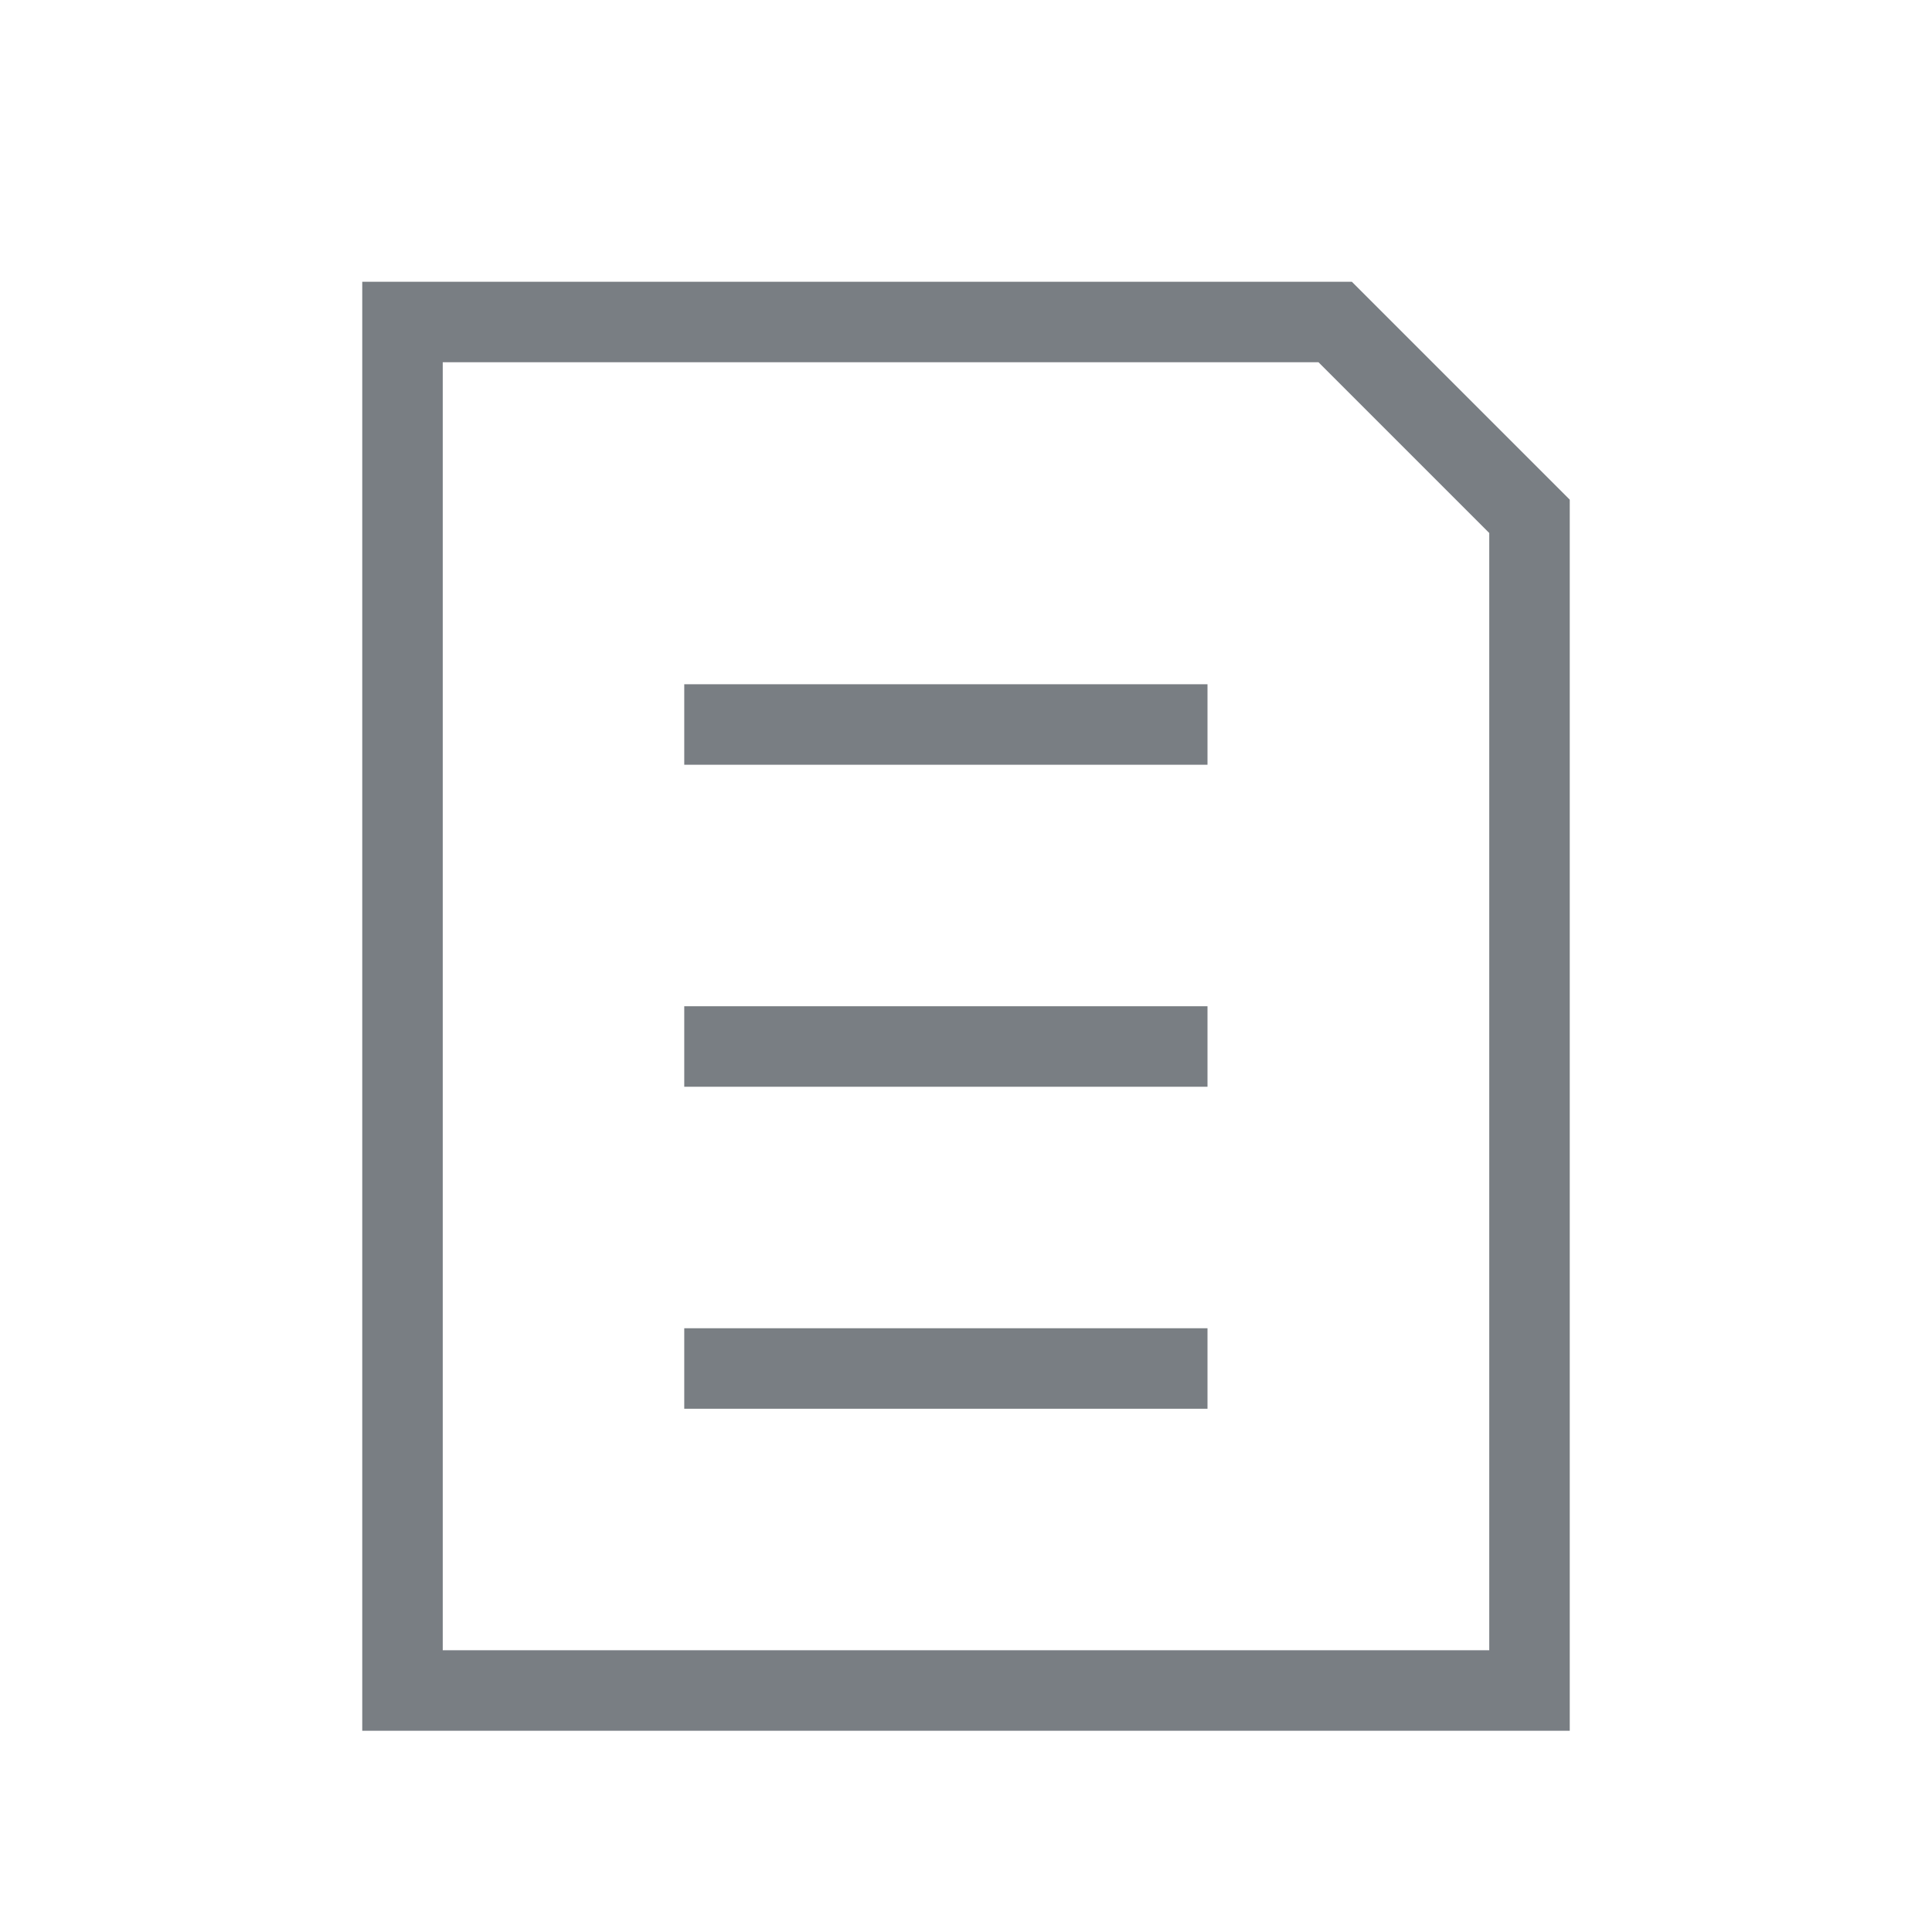 <svg width="24" height="24" viewBox="0 0 24 24" fill="none" xmlns="http://www.w3.org/2000/svg">
<path d="M5 4H16.586L19 6.414V21H5V4Z" stroke="#797E83" strokeWidth="2"/>
<path d="M8.5 9H15" stroke="#797E83" strokeWidth="2"/>
<path d="M8.5 13H15" stroke="#797E83" strokeWidth="2"/>
<path d="M8.5 17H15" stroke="#797E83" strokeWidth="2"/>
</svg>
